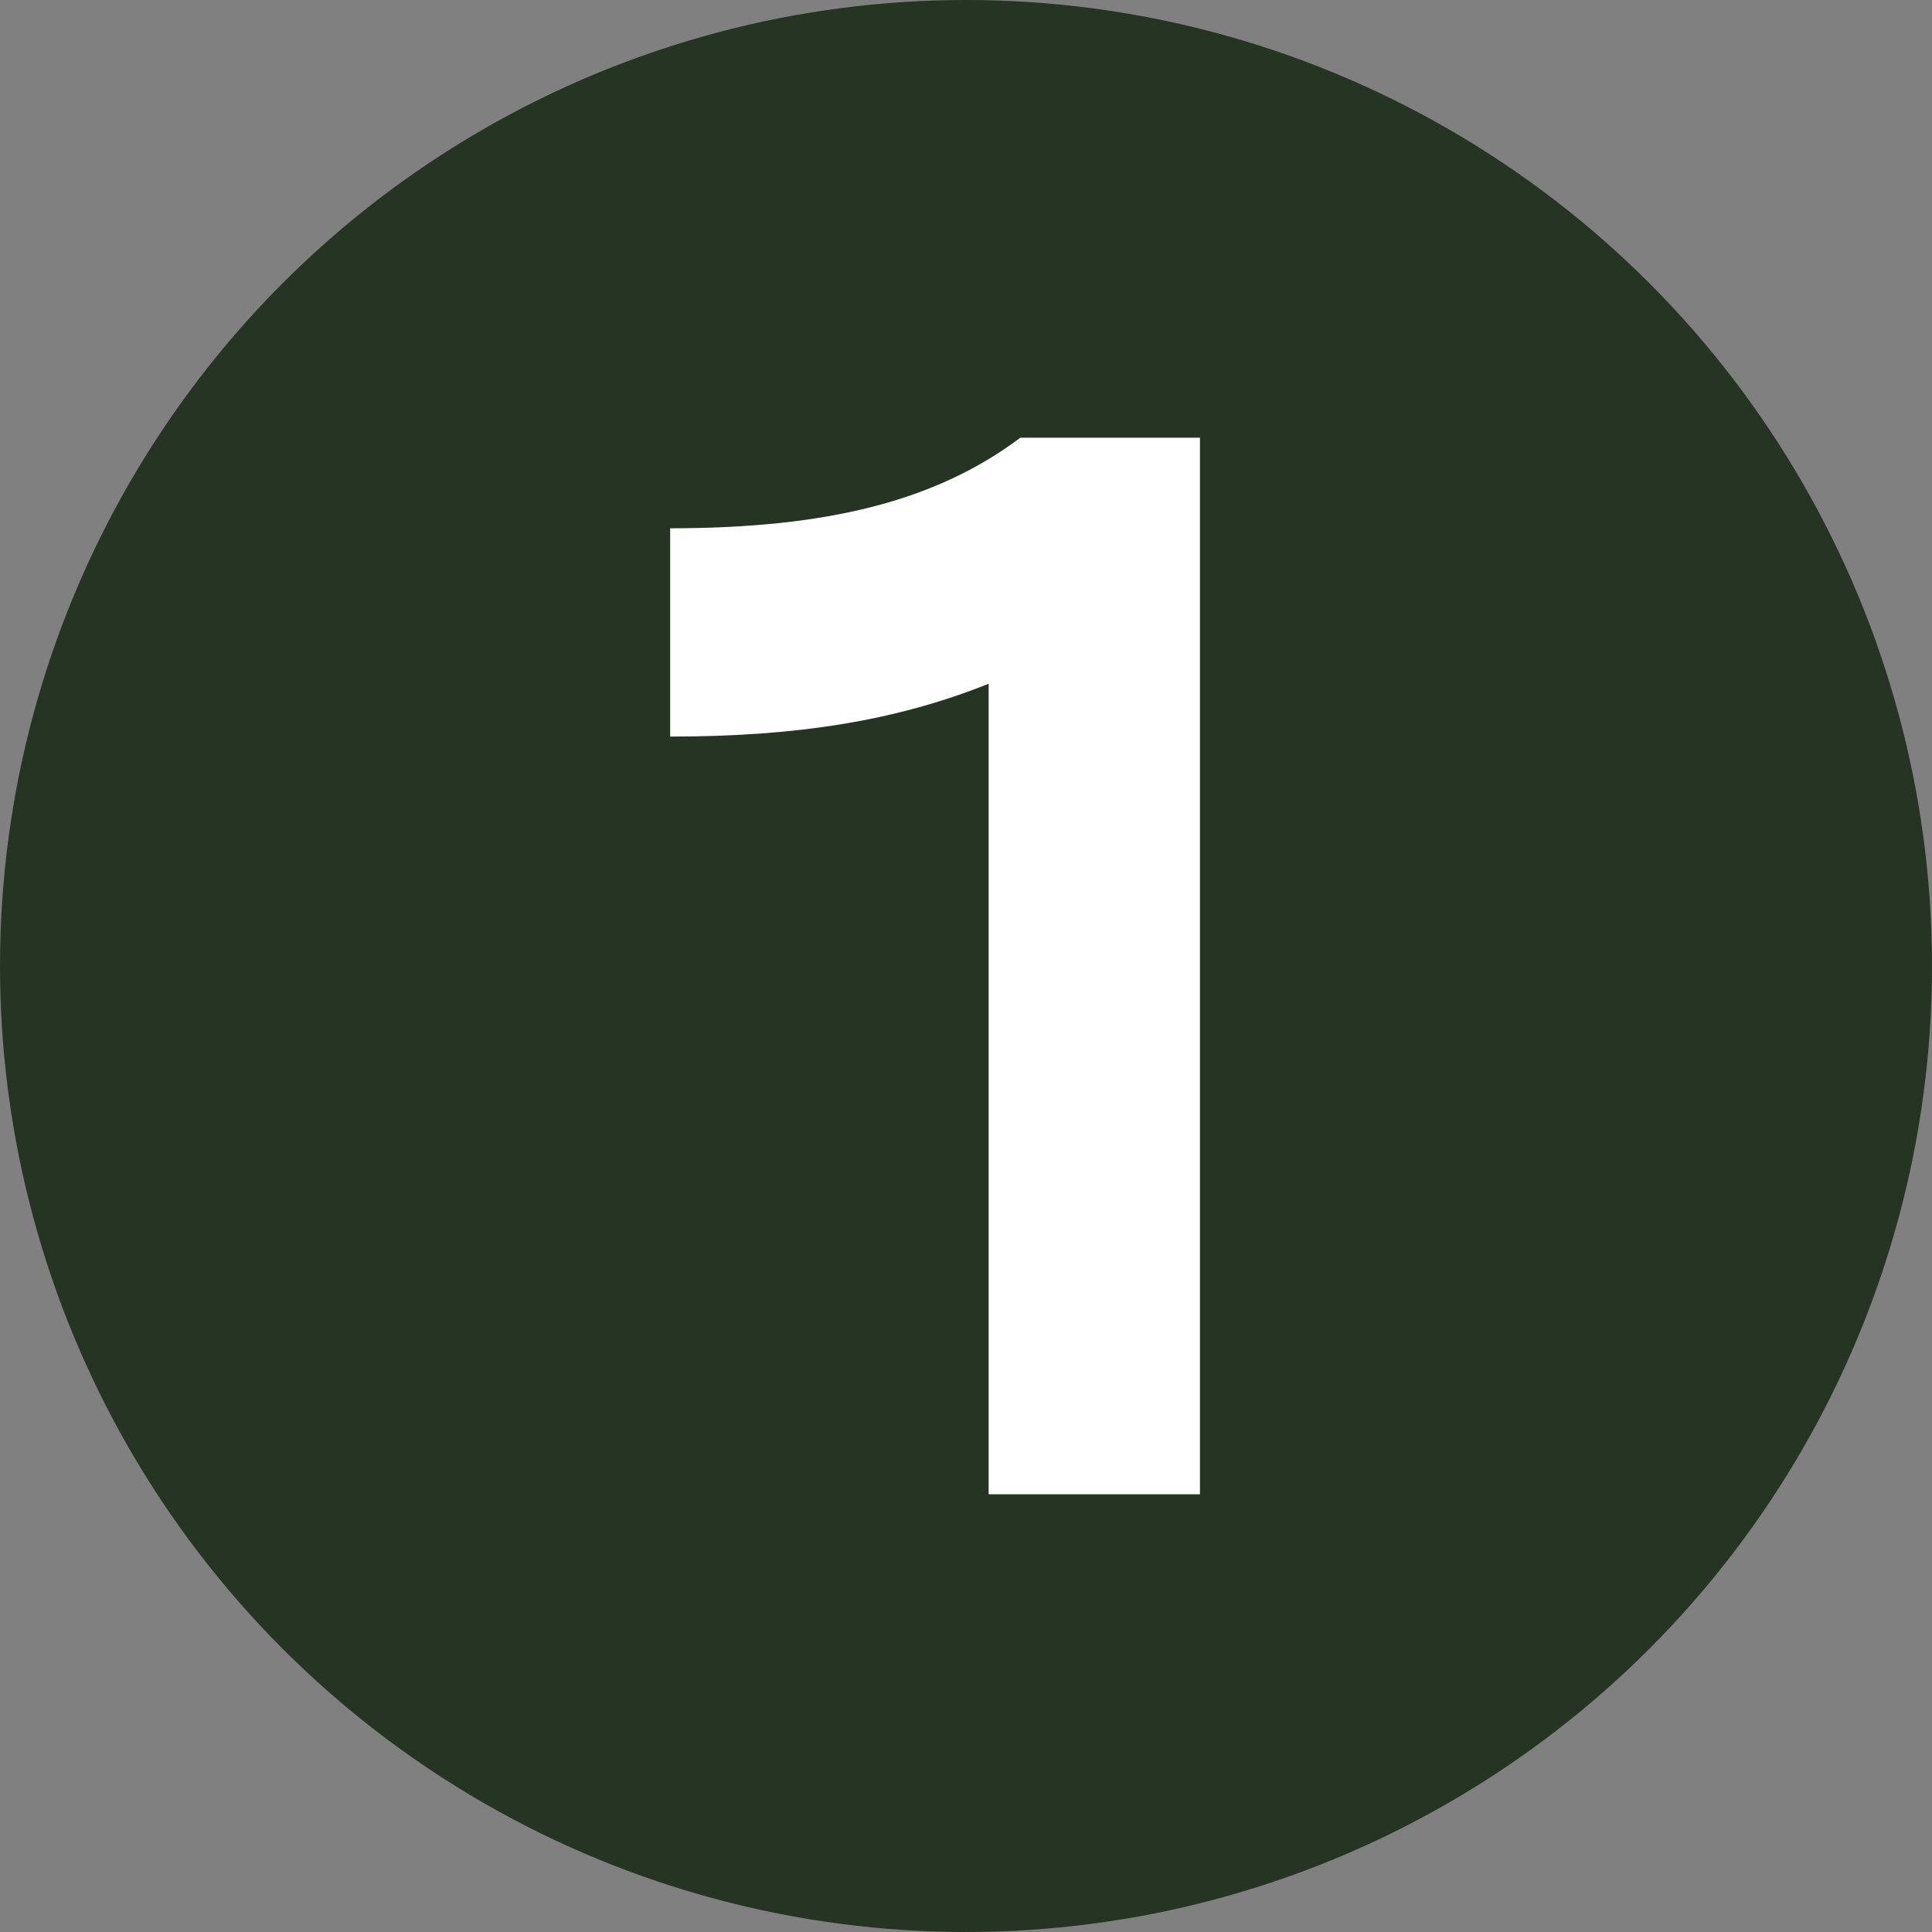 <?xml version="1.0" encoding="UTF-8"?> <svg xmlns="http://www.w3.org/2000/svg" width="128" height="128" viewBox="0 0 128 128" fill="none"><rect x="0" y="0" width="128" height="128" fill="#808080" stroke="none"/><circle cx="64" cy="64" r="64" fill="#263423"></circle><path d="M44.4 48.8V35C54.8 35 62 33.2 67.6 29H79.5V99H65.5V45.3C59.5 47.7 53 48.8 44.4 48.8Z" fill="white"></path></svg> 